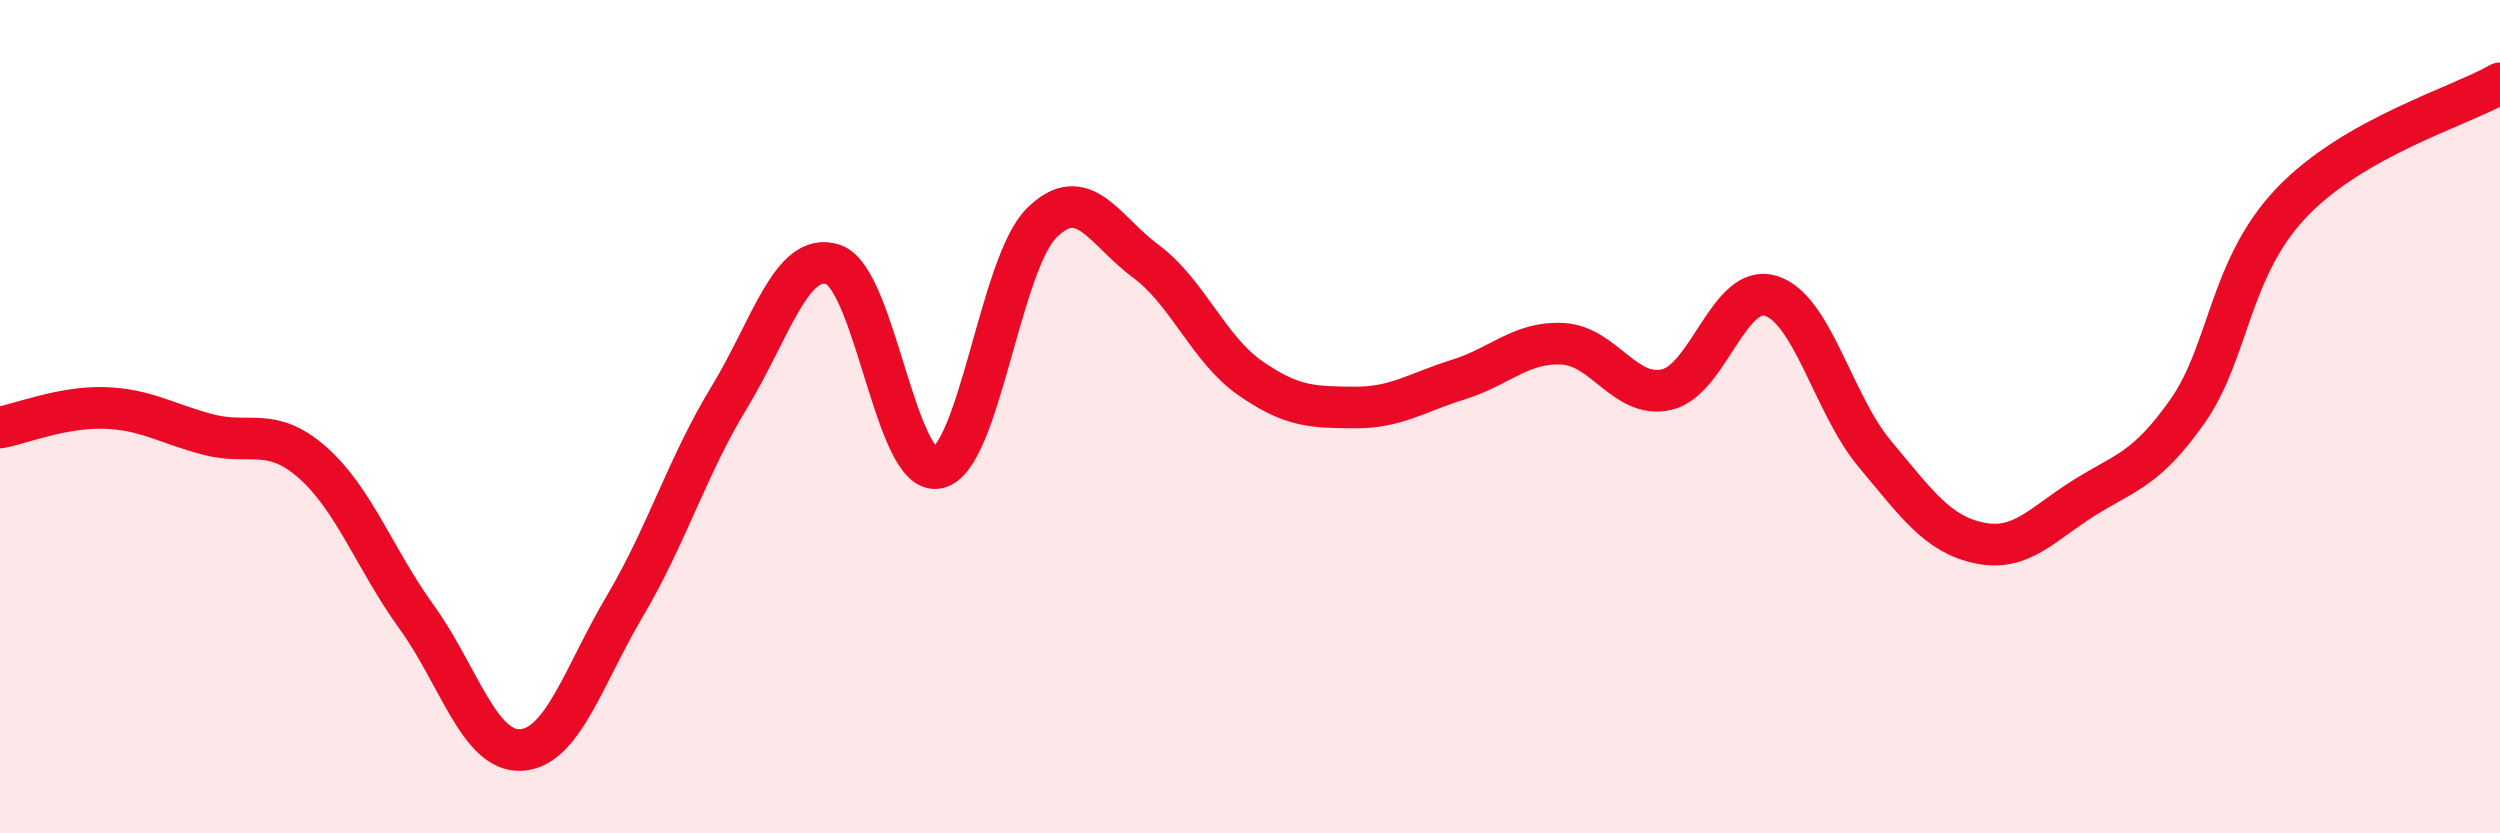 
    <svg width="60" height="20" viewBox="0 0 60 20" xmlns="http://www.w3.org/2000/svg">
      <path
        d="M 0,10.26 C 0.5,10.17 1.5,9.76 2.5,9.79 C 3.5,9.82 4,10.17 5,10.43 C 6,10.69 6.5,10.22 7.5,11.1 C 8.5,11.98 9,13.43 10,14.81 C 11,16.19 11.5,18.05 12.5,18 C 13.5,17.95 14,16.23 15,14.54 C 16,12.85 16.5,11.18 17.5,9.54 C 18.5,7.9 19,6.01 20,6.35 C 21,6.69 21.5,11.43 22.5,11.23 C 23.5,11.03 24,6.34 25,5.35 C 26,4.36 26.5,5.53 27.5,6.27 C 28.5,7.01 29,8.37 30,9.07 C 31,9.77 31.5,9.77 32.5,9.78 C 33.5,9.79 34,9.42 35,9.11 C 36,8.8 36.5,8.2 37.5,8.25 C 38.5,8.3 39,9.58 40,9.35 C 41,9.12 41.5,6.79 42.5,7.1 C 43.5,7.41 44,9.71 45,10.9 C 46,12.09 46.5,12.82 47.5,13.03 C 48.5,13.24 49,12.59 50,11.96 C 51,11.33 51.5,11.29 52.5,9.87 C 53.5,8.45 53.5,6.43 55,4.86 C 56.5,3.29 59,2.57 60,2L60 20L0 20Z"
        fill="#EB0A25"
        opacity="0.1"
        stroke-linecap="round"
        stroke-linejoin="round"
      />
      <path
        d="M 0,10.26 C 0.5,10.17 1.5,9.76 2.5,9.79 C 3.5,9.82 4,10.17 5,10.43 C 6,10.69 6.5,10.22 7.5,11.1 C 8.5,11.98 9,13.43 10,14.81 C 11,16.19 11.5,18.05 12.5,18 C 13.5,17.95 14,16.23 15,14.54 C 16,12.85 16.5,11.18 17.5,9.54 C 18.5,7.9 19,6.01 20,6.35 C 21,6.69 21.5,11.43 22.5,11.23 C 23.5,11.03 24,6.34 25,5.35 C 26,4.36 26.5,5.53 27.5,6.27 C 28.5,7.01 29,8.37 30,9.07 C 31,9.77 31.5,9.77 32.5,9.78 C 33.5,9.79 34,9.42 35,9.11 C 36,8.8 36.5,8.2 37.5,8.25 C 38.5,8.3 39,9.58 40,9.35 C 41,9.12 41.5,6.79 42.5,7.1 C 43.5,7.41 44,9.71 45,10.9 C 46,12.09 46.5,12.82 47.5,13.03 C 48.5,13.24 49,12.59 50,11.96 C 51,11.33 51.5,11.29 52.5,9.87 C 53.5,8.45 53.5,6.43 55,4.86 C 56.5,3.29 59,2.57 60,2"
        stroke="#EB0A25"
        stroke-width="1"
        fill="none"
        stroke-linecap="round"
        stroke-linejoin="round"
      />
    </svg>
  
